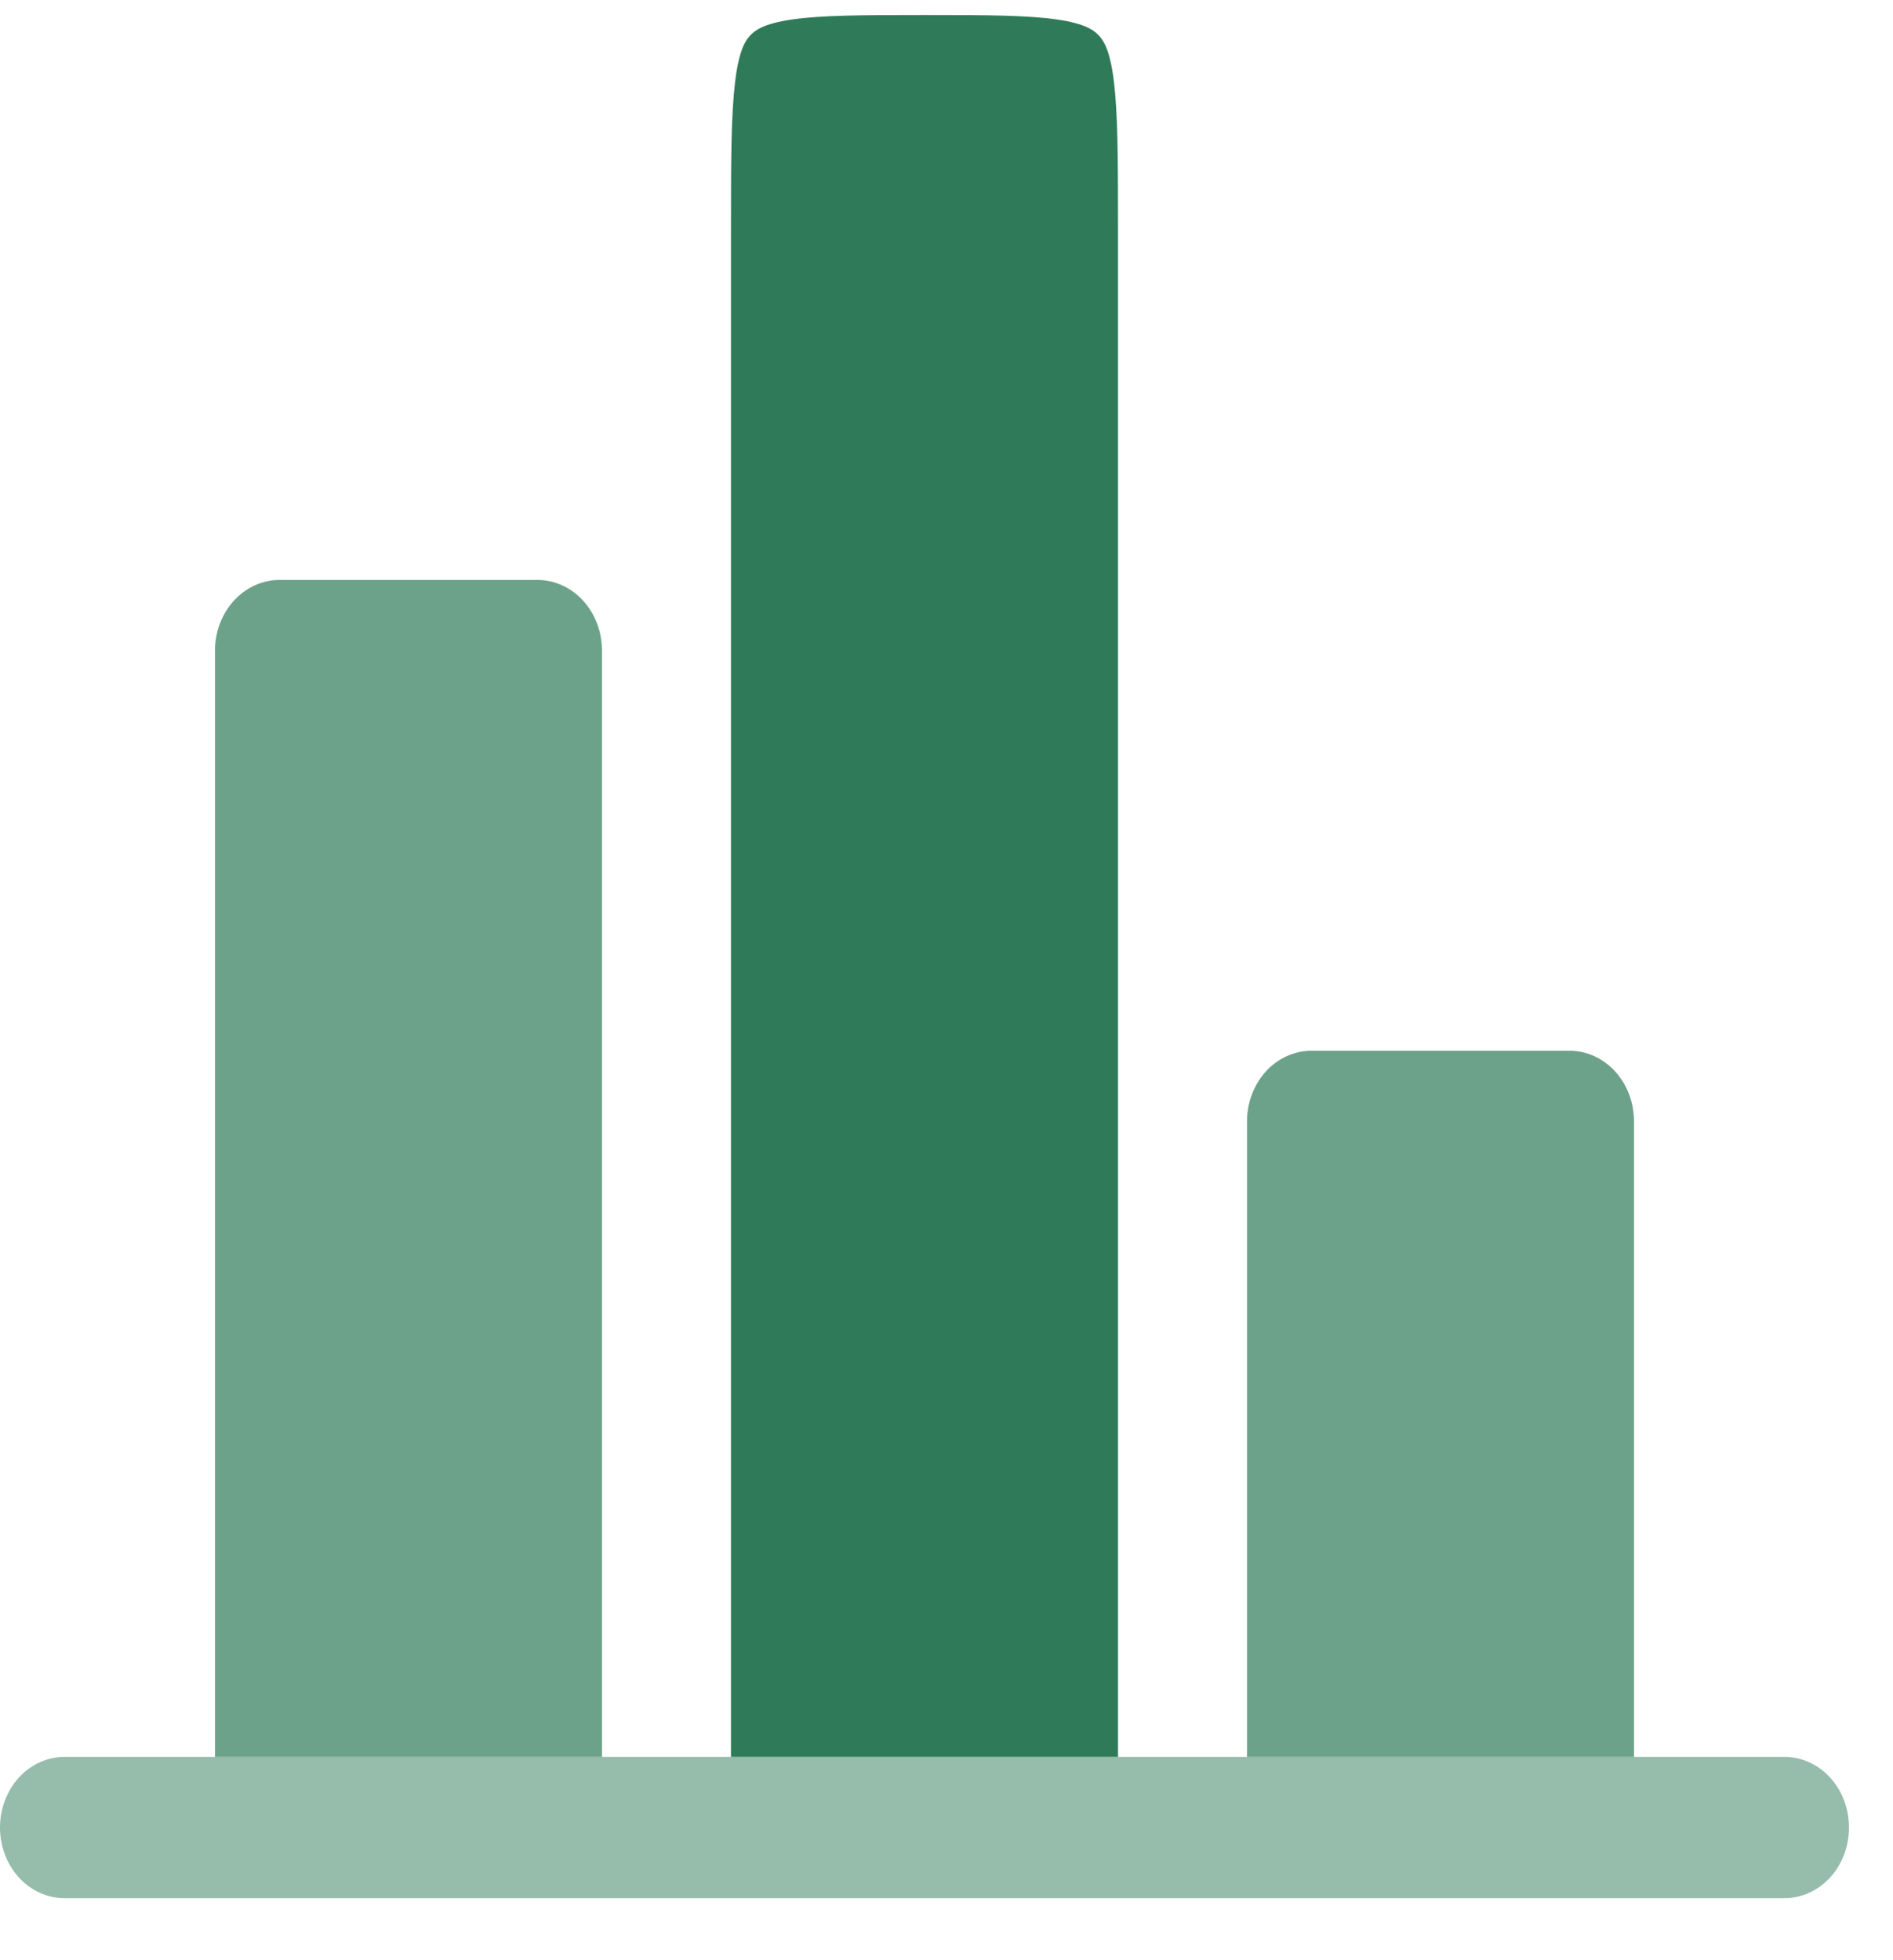 <svg width="28" height="29" viewBox="0 0 28 29" fill="none" xmlns="http://www.w3.org/2000/svg">
<path fillRule="evenodd" clipRule="evenodd" d="M16.537 25.992V3.356C16.537 2.342 16.534 1.685 16.476 1.203C16.42 0.75 16.329 0.608 16.257 0.529C16.184 0.449 16.055 0.35 15.641 0.289C15.2 0.225 14.601 0.222 13.675 0.222C12.749 0.222 12.148 0.225 11.708 0.289C11.295 0.35 11.165 0.449 11.092 0.529C11.02 0.608 10.93 0.75 10.874 1.203C10.815 1.686 10.812 2.342 10.812 3.356V25.992H16.537Z" fill="#2F7B59"/>
<path opacity="0.7" d="M8.904 9.625C8.904 9.348 8.804 9.082 8.625 8.886C8.446 8.69 8.203 8.58 7.95 8.58H4.134C3.881 8.58 3.639 8.69 3.46 8.886C3.281 9.082 3.18 9.348 3.18 9.625V25.992H8.904V9.625ZM24.169 16.59C24.169 16.313 24.069 16.047 23.89 15.851C23.711 15.655 23.468 15.545 23.215 15.545H19.399C19.146 15.545 18.903 15.655 18.724 15.851C18.546 16.047 18.445 16.313 18.445 16.59V25.992H24.169V16.59Z" fill="#2F7B59" fillOpacity="0.42"/>
<path opacity="0.5" d="M0.954 25.992C0.701 25.992 0.458 26.102 0.279 26.298C0.101 26.494 0 26.76 0 27.037C0 27.314 0.101 27.58 0.279 27.776C0.458 27.972 0.701 28.082 0.954 28.082H26.395C26.648 28.082 26.891 27.972 27.07 27.776C27.249 27.58 27.349 27.314 27.349 27.037C27.349 26.76 27.249 26.494 27.07 26.298C26.891 26.102 26.648 25.992 26.395 25.992H1.272H0.954Z" fill="#2F7B59"/>
</svg>
